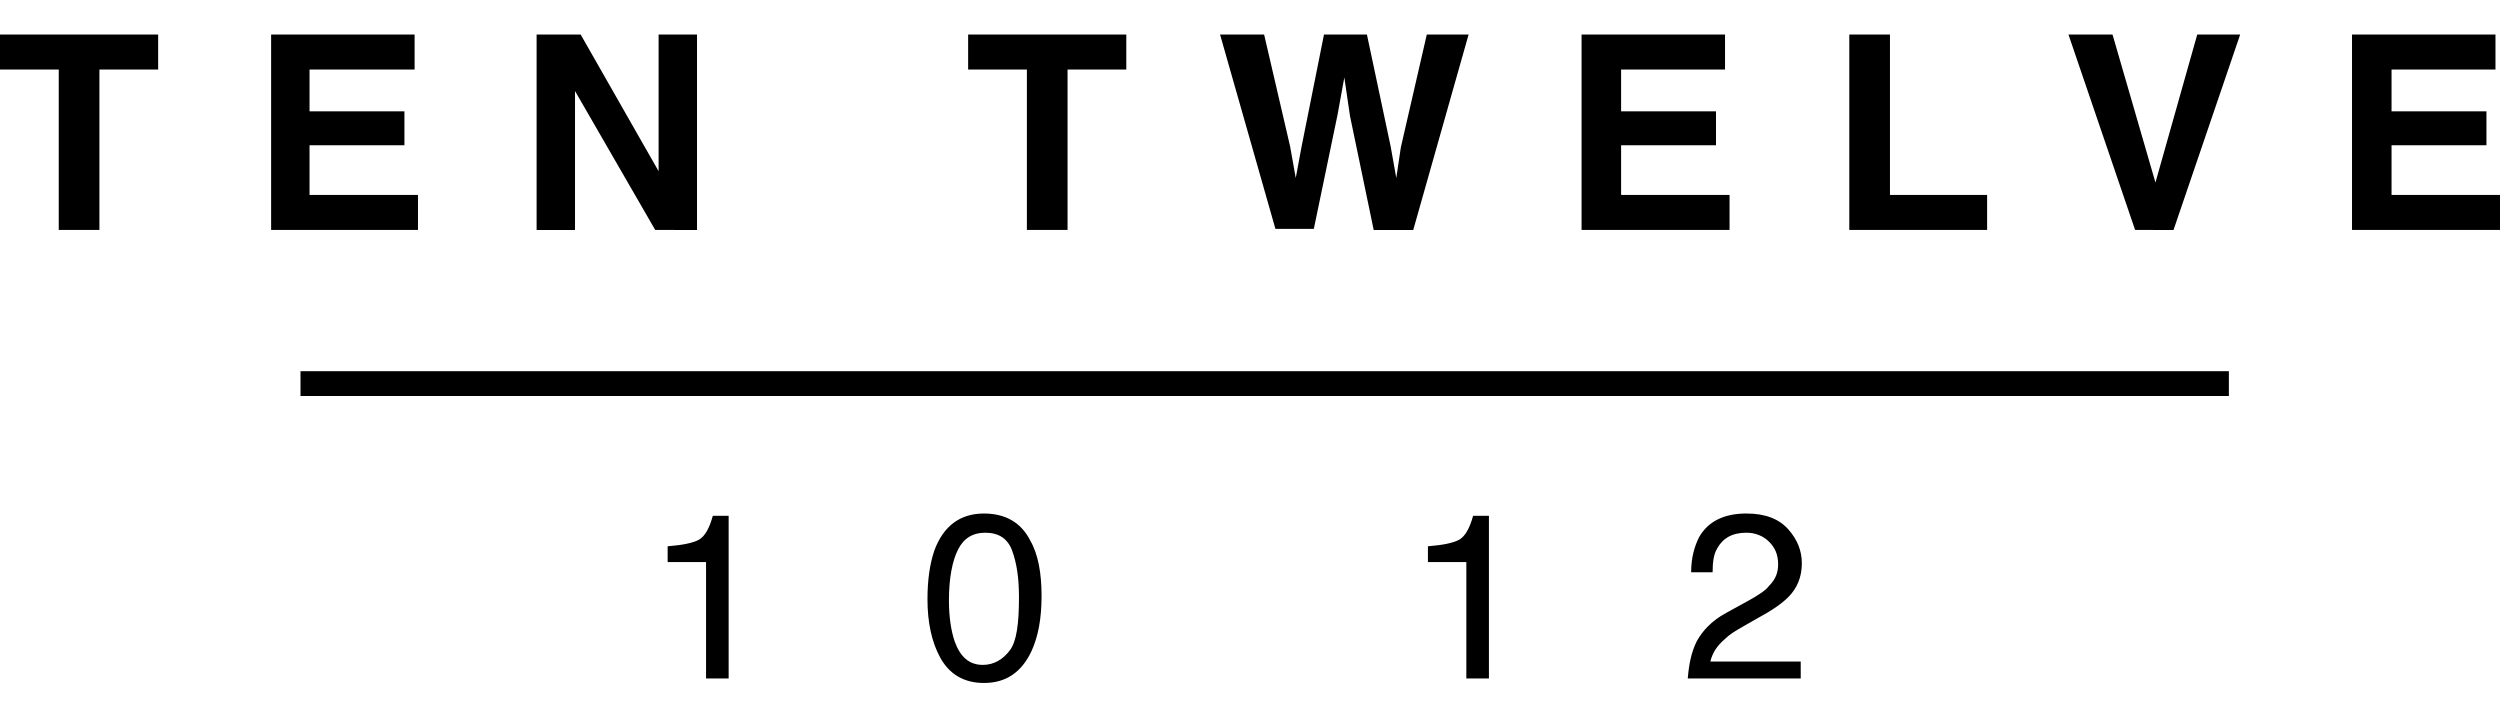 <?xml version="1.0" encoding="UTF-8"?> <svg xmlns="http://www.w3.org/2000/svg" viewBox="0 0 221.3 57.4" width="200"><path d="M14 0v3.1H8.8v14.2H5.2V3.1H0V0h14zm22.6 3.1h-9.2v3.7h8.4v3h-8.4v4.4H37v3.1H24V0h12.7v3.1zm11-3.1h3.8l6.9 12.1V0h3.4v17.3H58L50.9 5v12.3h-3.4V0zm52.1 0v3.1h-5.2v14.2h-3.6V3.1h-5.2V0h14zm12.2 0l2.3 9.9.5 2.8.5-2.7 2-10h3.8l2.1 9.9.5 2.8.4-2.7 2.3-10h3.7l-4.9 17.3h-3.5l-2.1-10.1-.5-3.4-.6 3.3-2.1 10.1h-3.4L108 0h3.9zm40.8 3.1h-9.2v3.7h8.4v3h-8.4v4.4h9.6v3.1H140V0h12.7v3.1zm11-3.1h3.6v14.2h8.6v3.1h-12.2V0zm30.8 0h3.8l-5.9 17.3H189L183.1 0h3.9l3.8 13.1L194.5 0zm26.4 3.1h-9.2v3.7h8.4v3h-8.4v4.4h9.6v3.1h-13.1V0h12.7v3.1zM59.1 46.7v-1.4c1.3-.1 2.3-.3 2.8-.6s.9-1 1.2-2.1h1.4V57h-2V46.7h-3.4zm32.1-1.9c.7 1.2 1 2.9 1 4.9 0 2-.3 3.6-.9 4.9-.9 1.9-2.3 2.8-4.2 2.8-1.8 0-3.1-.8-3.9-2.3-.7-1.3-1.1-3-1.1-5.1 0-1.7.2-3.1.6-4.3.8-2.2 2.3-3.3 4.4-3.3 1.9 0 3.3.8 4.1 2.4zm-1.8 9.7c.6-.8.8-2.4.8-4.7 0-1.7-.2-3-.6-4.1-.4-1.1-1.2-1.6-2.4-1.6-1.1 0-1.9.5-2.4 1.5s-.8 2.5-.8 4.5c0 1.5.2 2.7.5 3.6.5 1.4 1.3 2.1 2.5 2.1 1 0 1.8-.5 2.4-1.3zm37-7.8v-1.4c1.3-.1 2.3-.3 2.8-.6s.9-1 1.2-2.1h1.4V57h-2V46.7h-3.4zm23.8 7c.5-.9 1.3-1.8 2.6-2.5l2-1.1c.9-.5 1.5-.9 1.8-1.3.6-.6.8-1.2.8-1.9 0-.9-.3-1.5-.8-2s-1.2-.8-2-.8c-1.3 0-2.1.5-2.6 1.4-.3.5-.4 1.2-.4 2.1h-1.9c0-1.3.3-2.3.7-3.1.8-1.4 2.2-2.1 4.2-2.1 1.7 0 2.9.5 3.7 1.4.8.9 1.2 1.9 1.2 3 0 1.2-.4 2.2-1.2 3-.5.5-1.3 1.1-2.6 1.8l-1.4.8c-.7.4-1.2.7-1.6 1.1-.7.6-1.1 1.2-1.3 2h8V57h-10c.1-1.2.3-2.3.8-3.3zm47.1-23.9H26.6V32h170.7v-2.2z"></path></svg> 